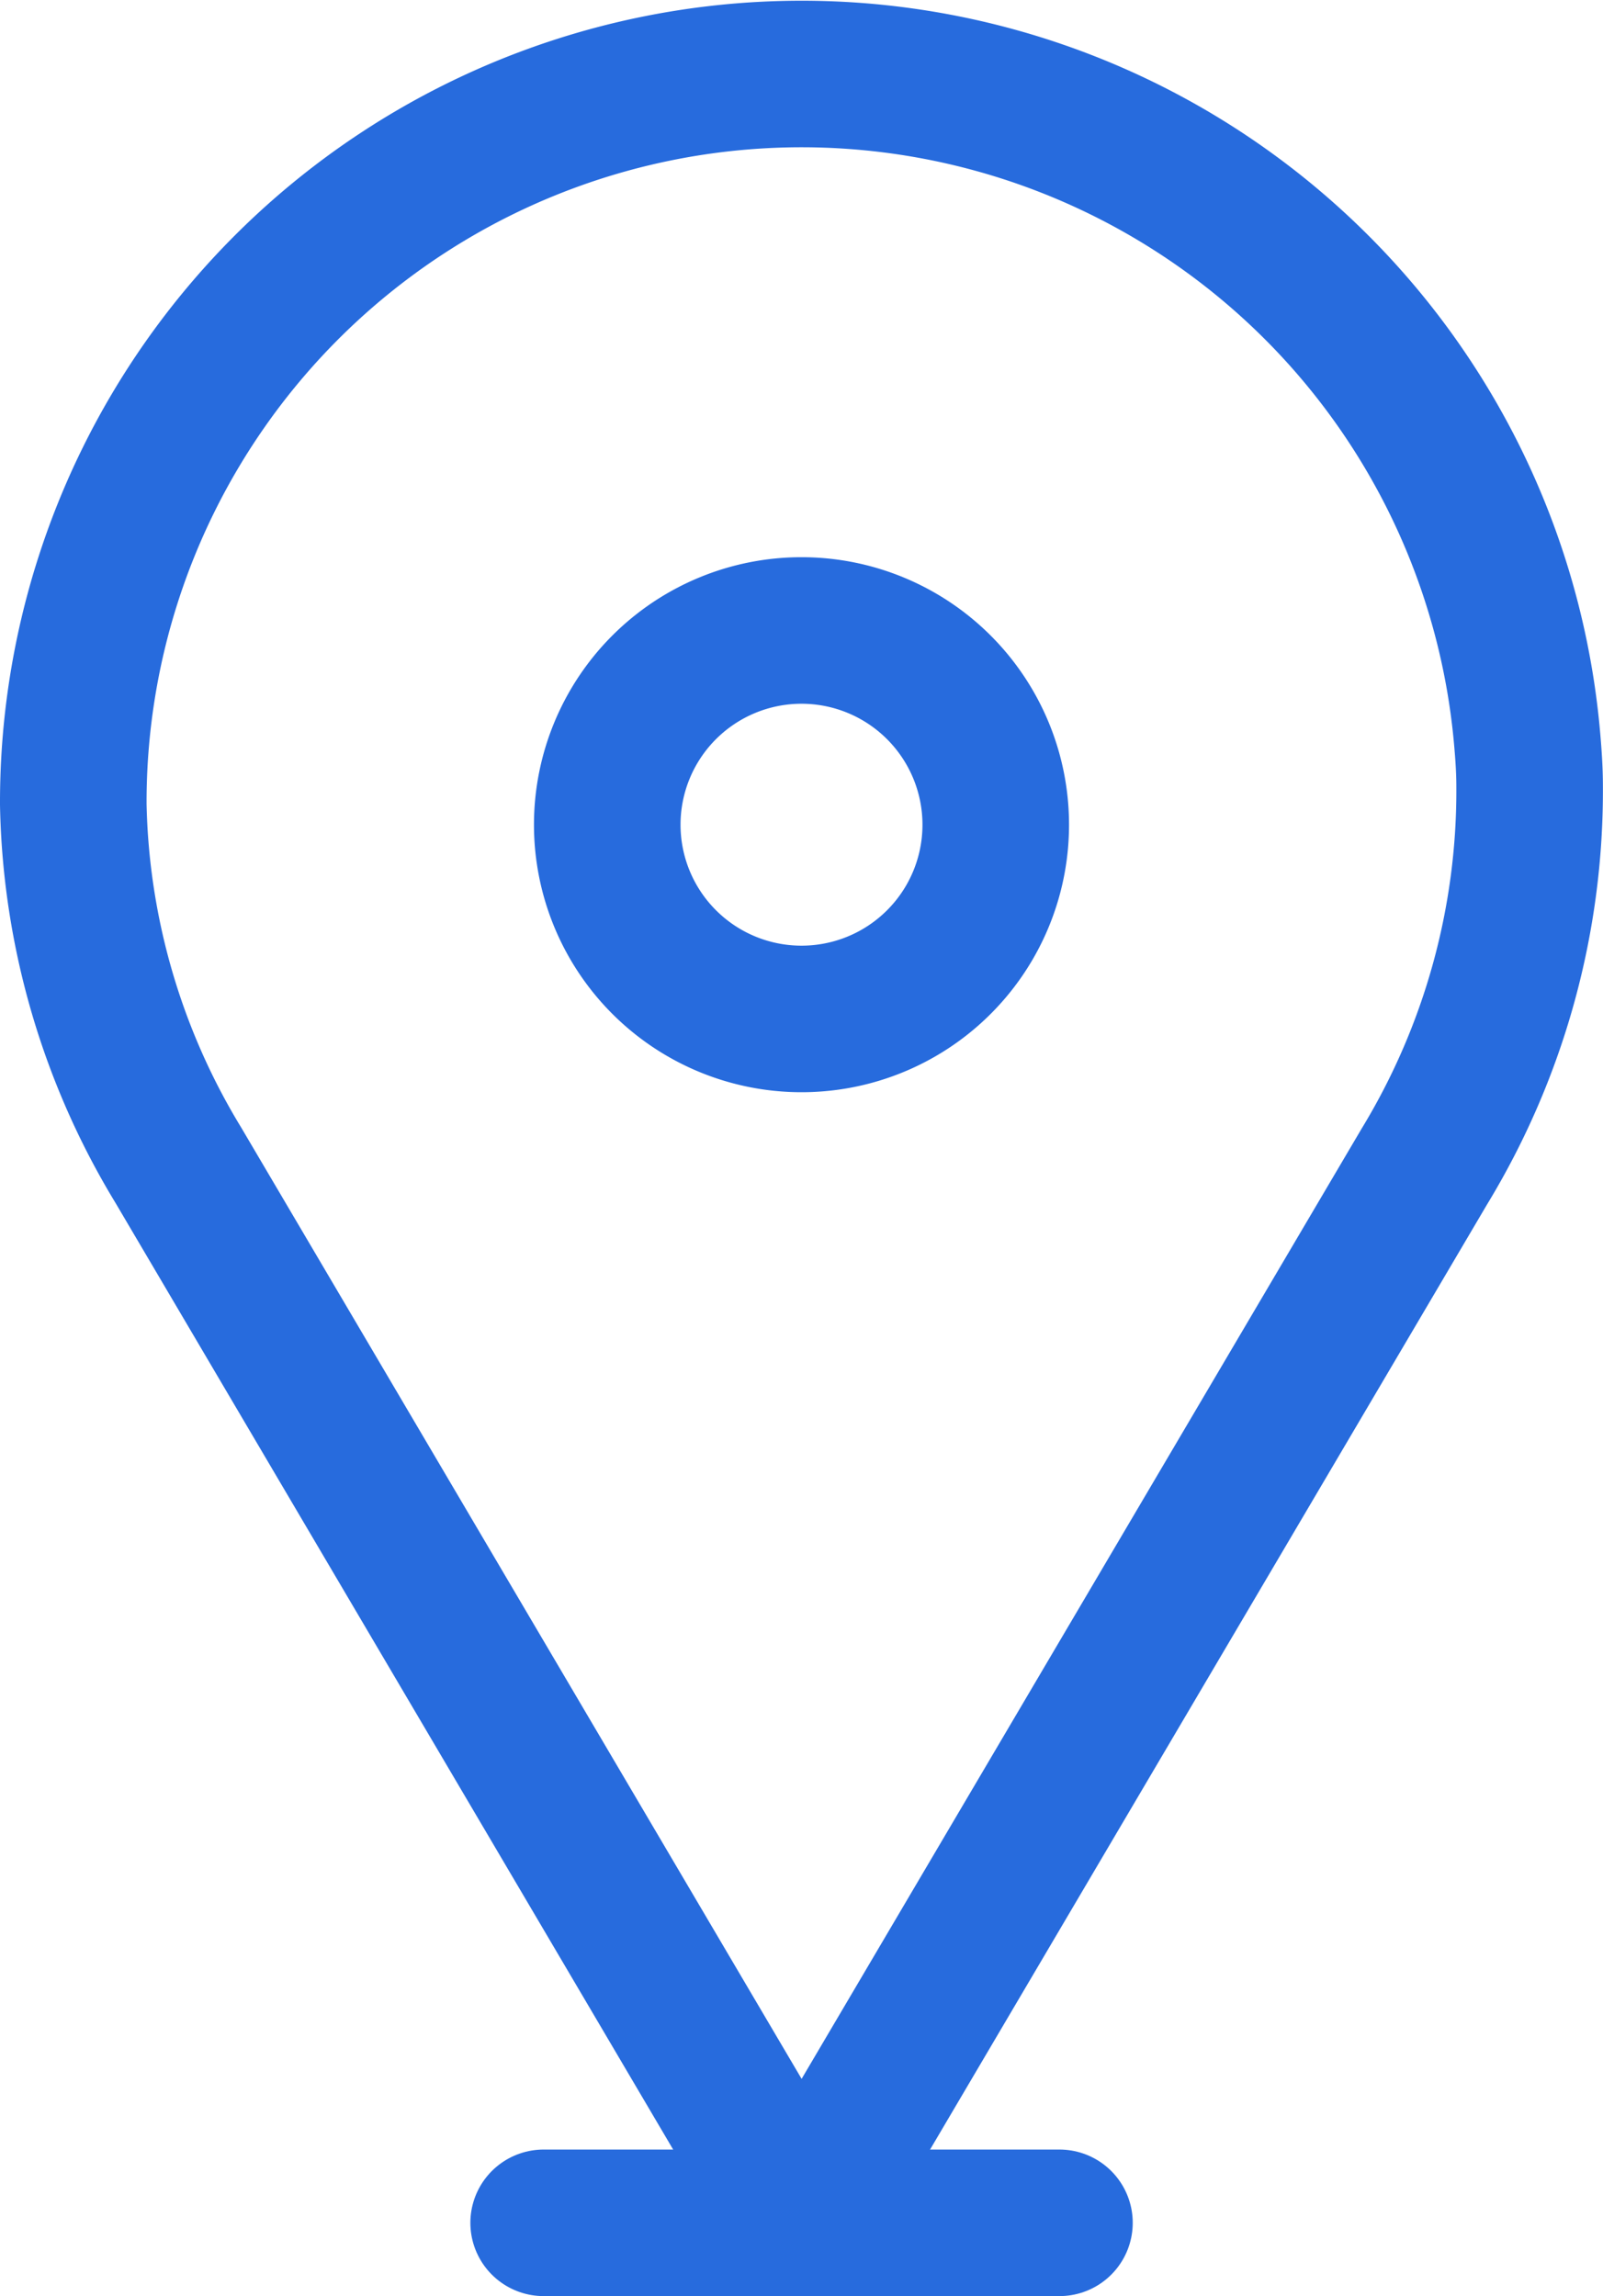 <svg xmlns="http://www.w3.org/2000/svg" width="16.406" height="23.501" viewBox="0 0 16.406 23.501">
  <g id="Group_98" data-name="Group 98" transform="translate(0.75 0.751)">
    <path id="Path_291" data-name="Path 291" d="M33.963,18.788c0-.158-.011-.317-.025-.477a7.454,7.454,0,0,0-14.88.637v.03a7.374,7.374,0,0,0,1.074,3.691L26.512,33.5l6.374-10.816A7.4,7.4,0,0,0,33.963,18.788Z" transform="translate(-19.058 -11.496)" fill="none" stroke="#276bdd" stroke-linecap="round" stroke-linejoin="round" stroke-width="1.5"/>
    <line id="Line_39" data-name="Line 39" x2="5.279" transform="translate(4.814 22)" fill="none" stroke="#276bdd" stroke-linecap="round" stroke-linejoin="round" stroke-width="1.5"/>
    <path id="Path_292" data-name="Path 292" d="M35.457,26.447a1.988,1.988,0,1,0-1.988,1.988A1.987,1.987,0,0,0,35.457,26.447Z" transform="translate(-26.016 -18.757)" fill="none" stroke="#276bdd" stroke-linecap="round" stroke-linejoin="round" stroke-width="1.5"/>
  </g>
</svg>
